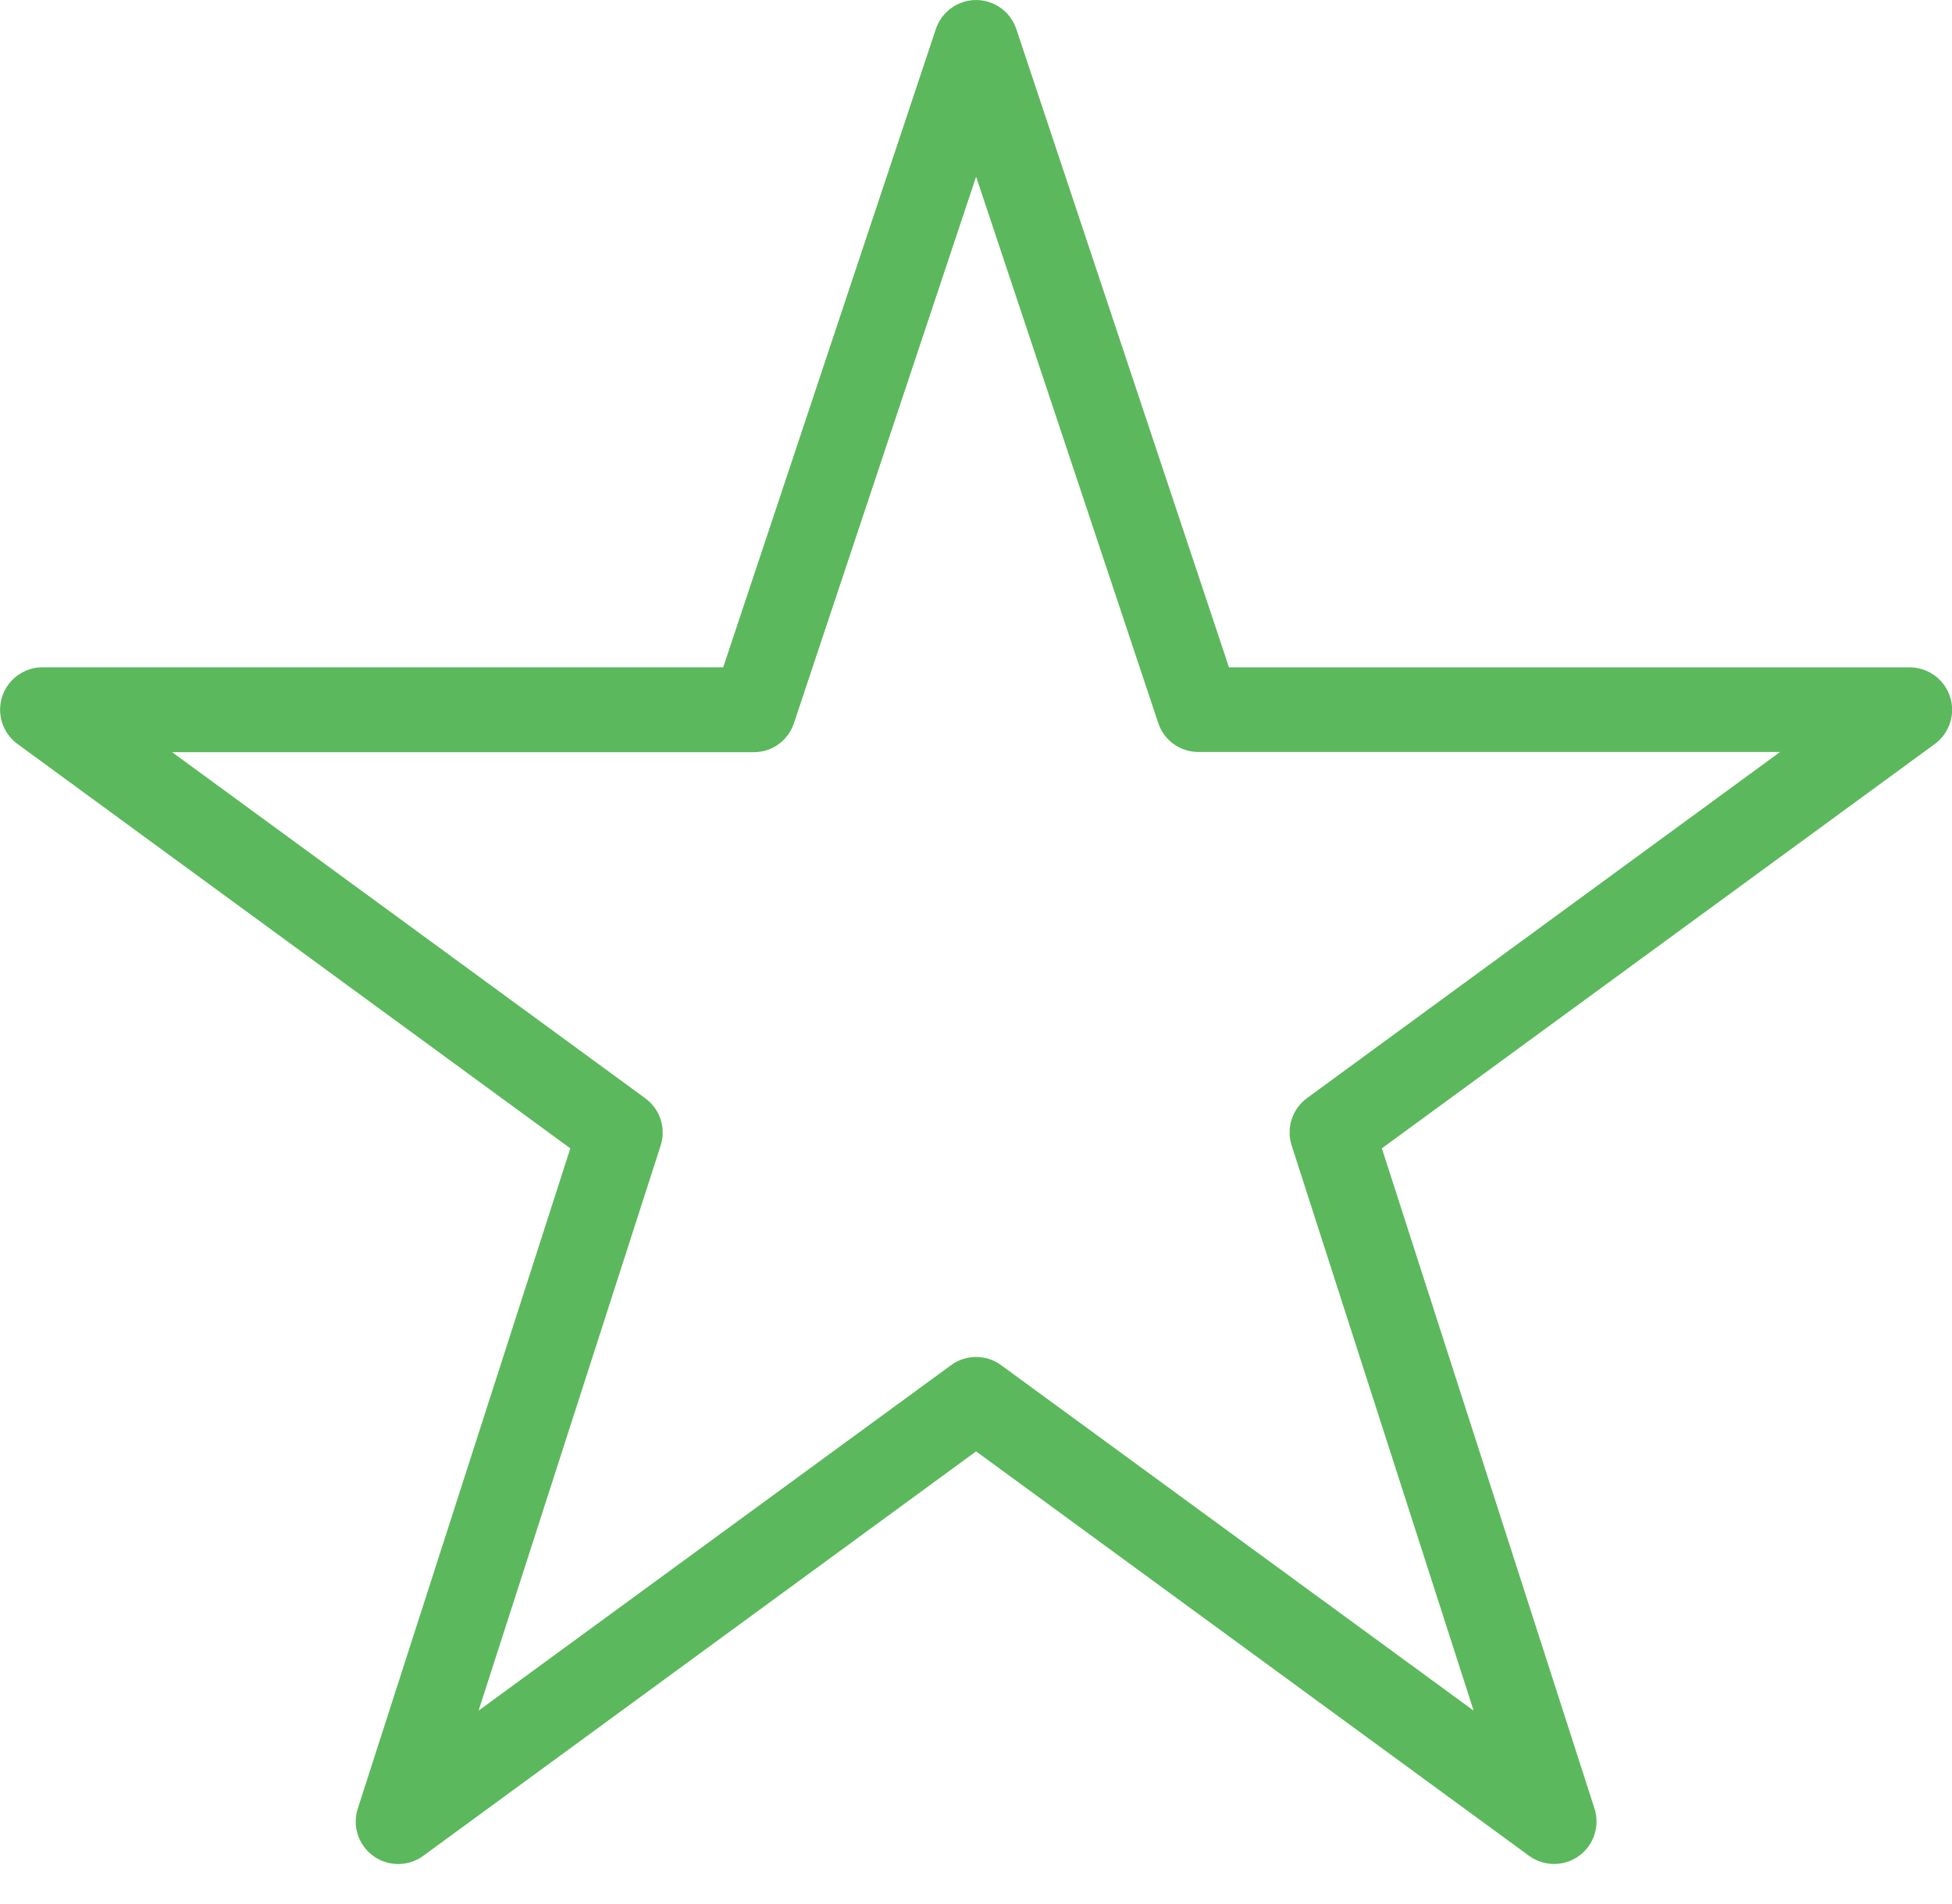 <svg xmlns="http://www.w3.org/2000/svg" width="40" height="39" viewBox="0 0 40 39"><path fill="#5CB85C" fill-rule="evenodd" d="M19.958,0.001 C19.598,0.019 19.286,0.257 19.174,0.599 L14.818,13.671 L0.862,13.671 L0.862,13.671 C0.489,13.674 0.16,13.915 0.043,14.269 C-0.073,14.624 0.05,15.013 0.348,15.236 L11.685,23.527 L7.329,37.055 L7.329,37.055 C7.214,37.413 7.343,37.803 7.647,38.024 C7.951,38.244 8.362,38.244 8.666,38.025 L20,29.735 L31.334,38.023 C31.639,38.243 32.051,38.243 32.355,38.022 C32.659,37.801 32.787,37.41 32.672,37.052 L28.315,23.526 L39.652,15.238 L39.652,15.238 C39.95,15.014 40.073,14.625 39.957,14.271 C39.84,13.916 39.511,13.676 39.138,13.672 L25.182,13.672 L20.826,0.601 L20.826,0.601 C20.704,0.228 20.349,-0.017 19.958,0.001 Z M20,3.619 L23.731,14.809 L23.731,14.809 C23.847,15.166 24.181,15.408 24.557,15.406 L36.475,15.406 L26.78,22.498 L26.78,22.498 C26.478,22.72 26.352,23.109 26.466,23.466 L30.195,35.046 L20.512,27.968 L20.512,27.968 C20.207,27.745 19.793,27.745 19.488,27.968 L9.805,35.046 L13.536,23.469 L13.536,23.469 C13.651,23.113 13.524,22.723 13.222,22.502 L3.525,15.41 L15.443,15.41 L15.443,15.41 C15.818,15.412 16.152,15.171 16.268,14.814 L19.999,3.623 L20,3.619 Z" transform="translate(.002)"/></svg>
